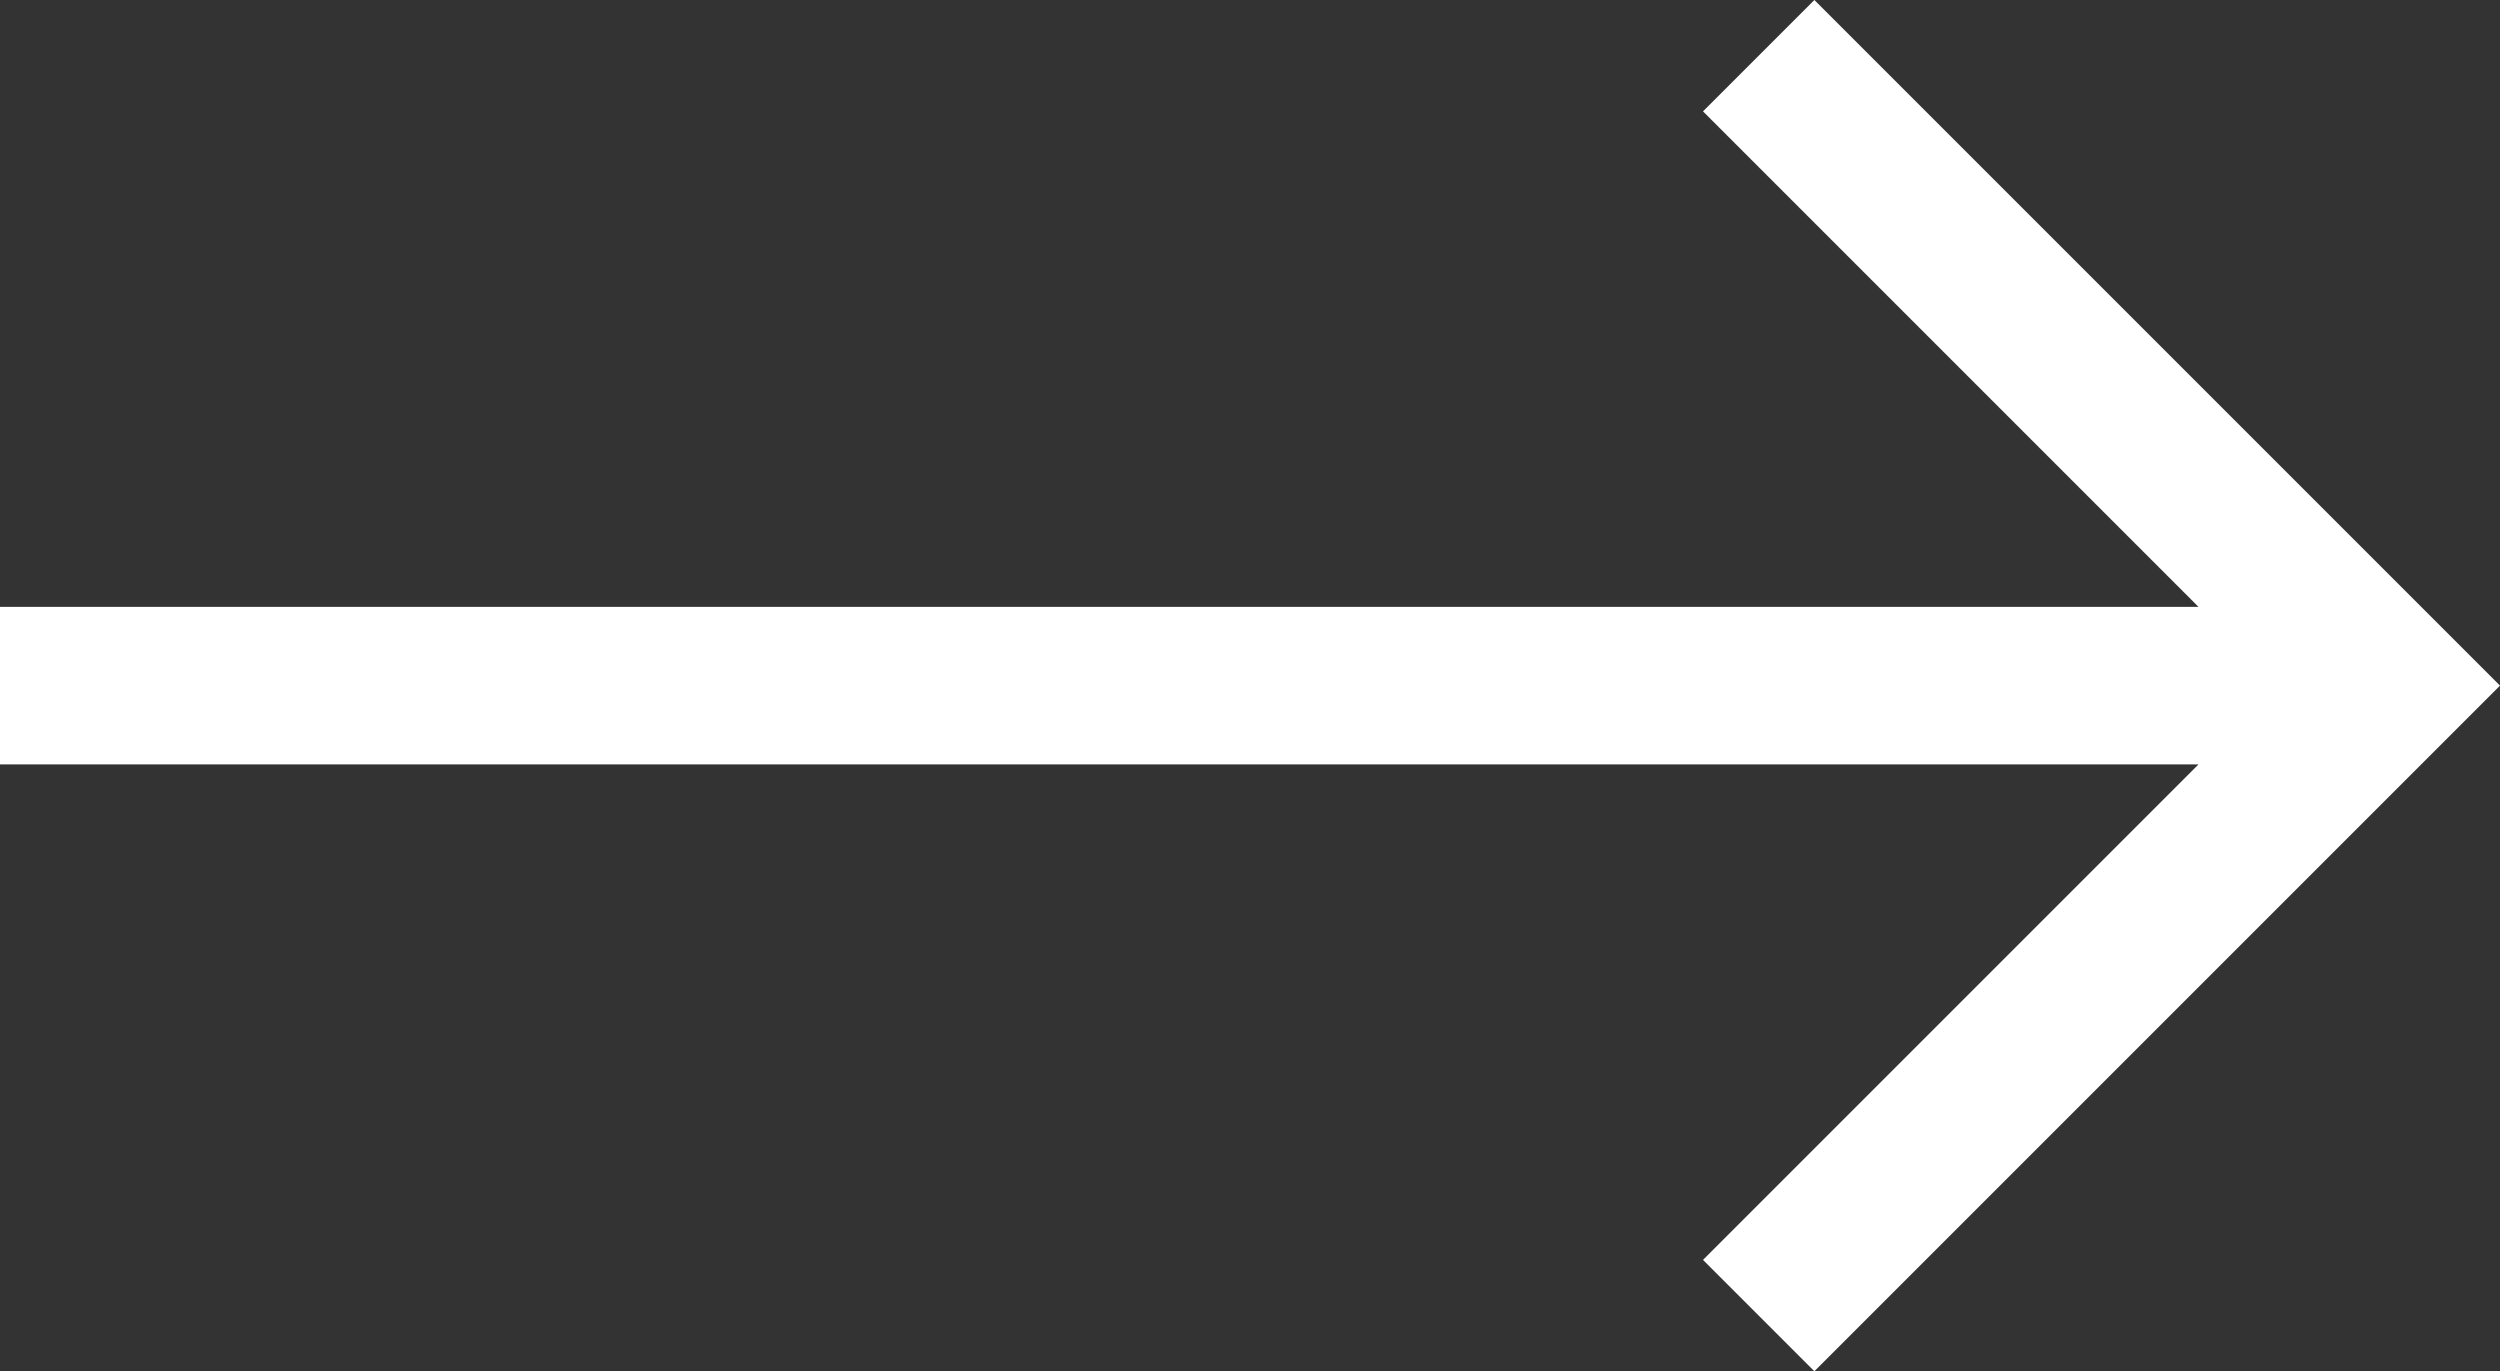 <svg xmlns="http://www.w3.org/2000/svg" width="20" height="10.97" viewBox="0 0 20 10.97">
  <rect x="0" y="0" width="20" height="10.97" fill="#333333" stroke="none"/>
  <path id="right-arrow_3_" data-name="right-arrow (3)" d="M14.515,107.5l-.891.891,3.964,3.964H0v1.26H17.588l-3.964,3.964.891.891L20,112.985Z" transform="translate(0 -107.5)" fill="#fff"/>
</svg>
